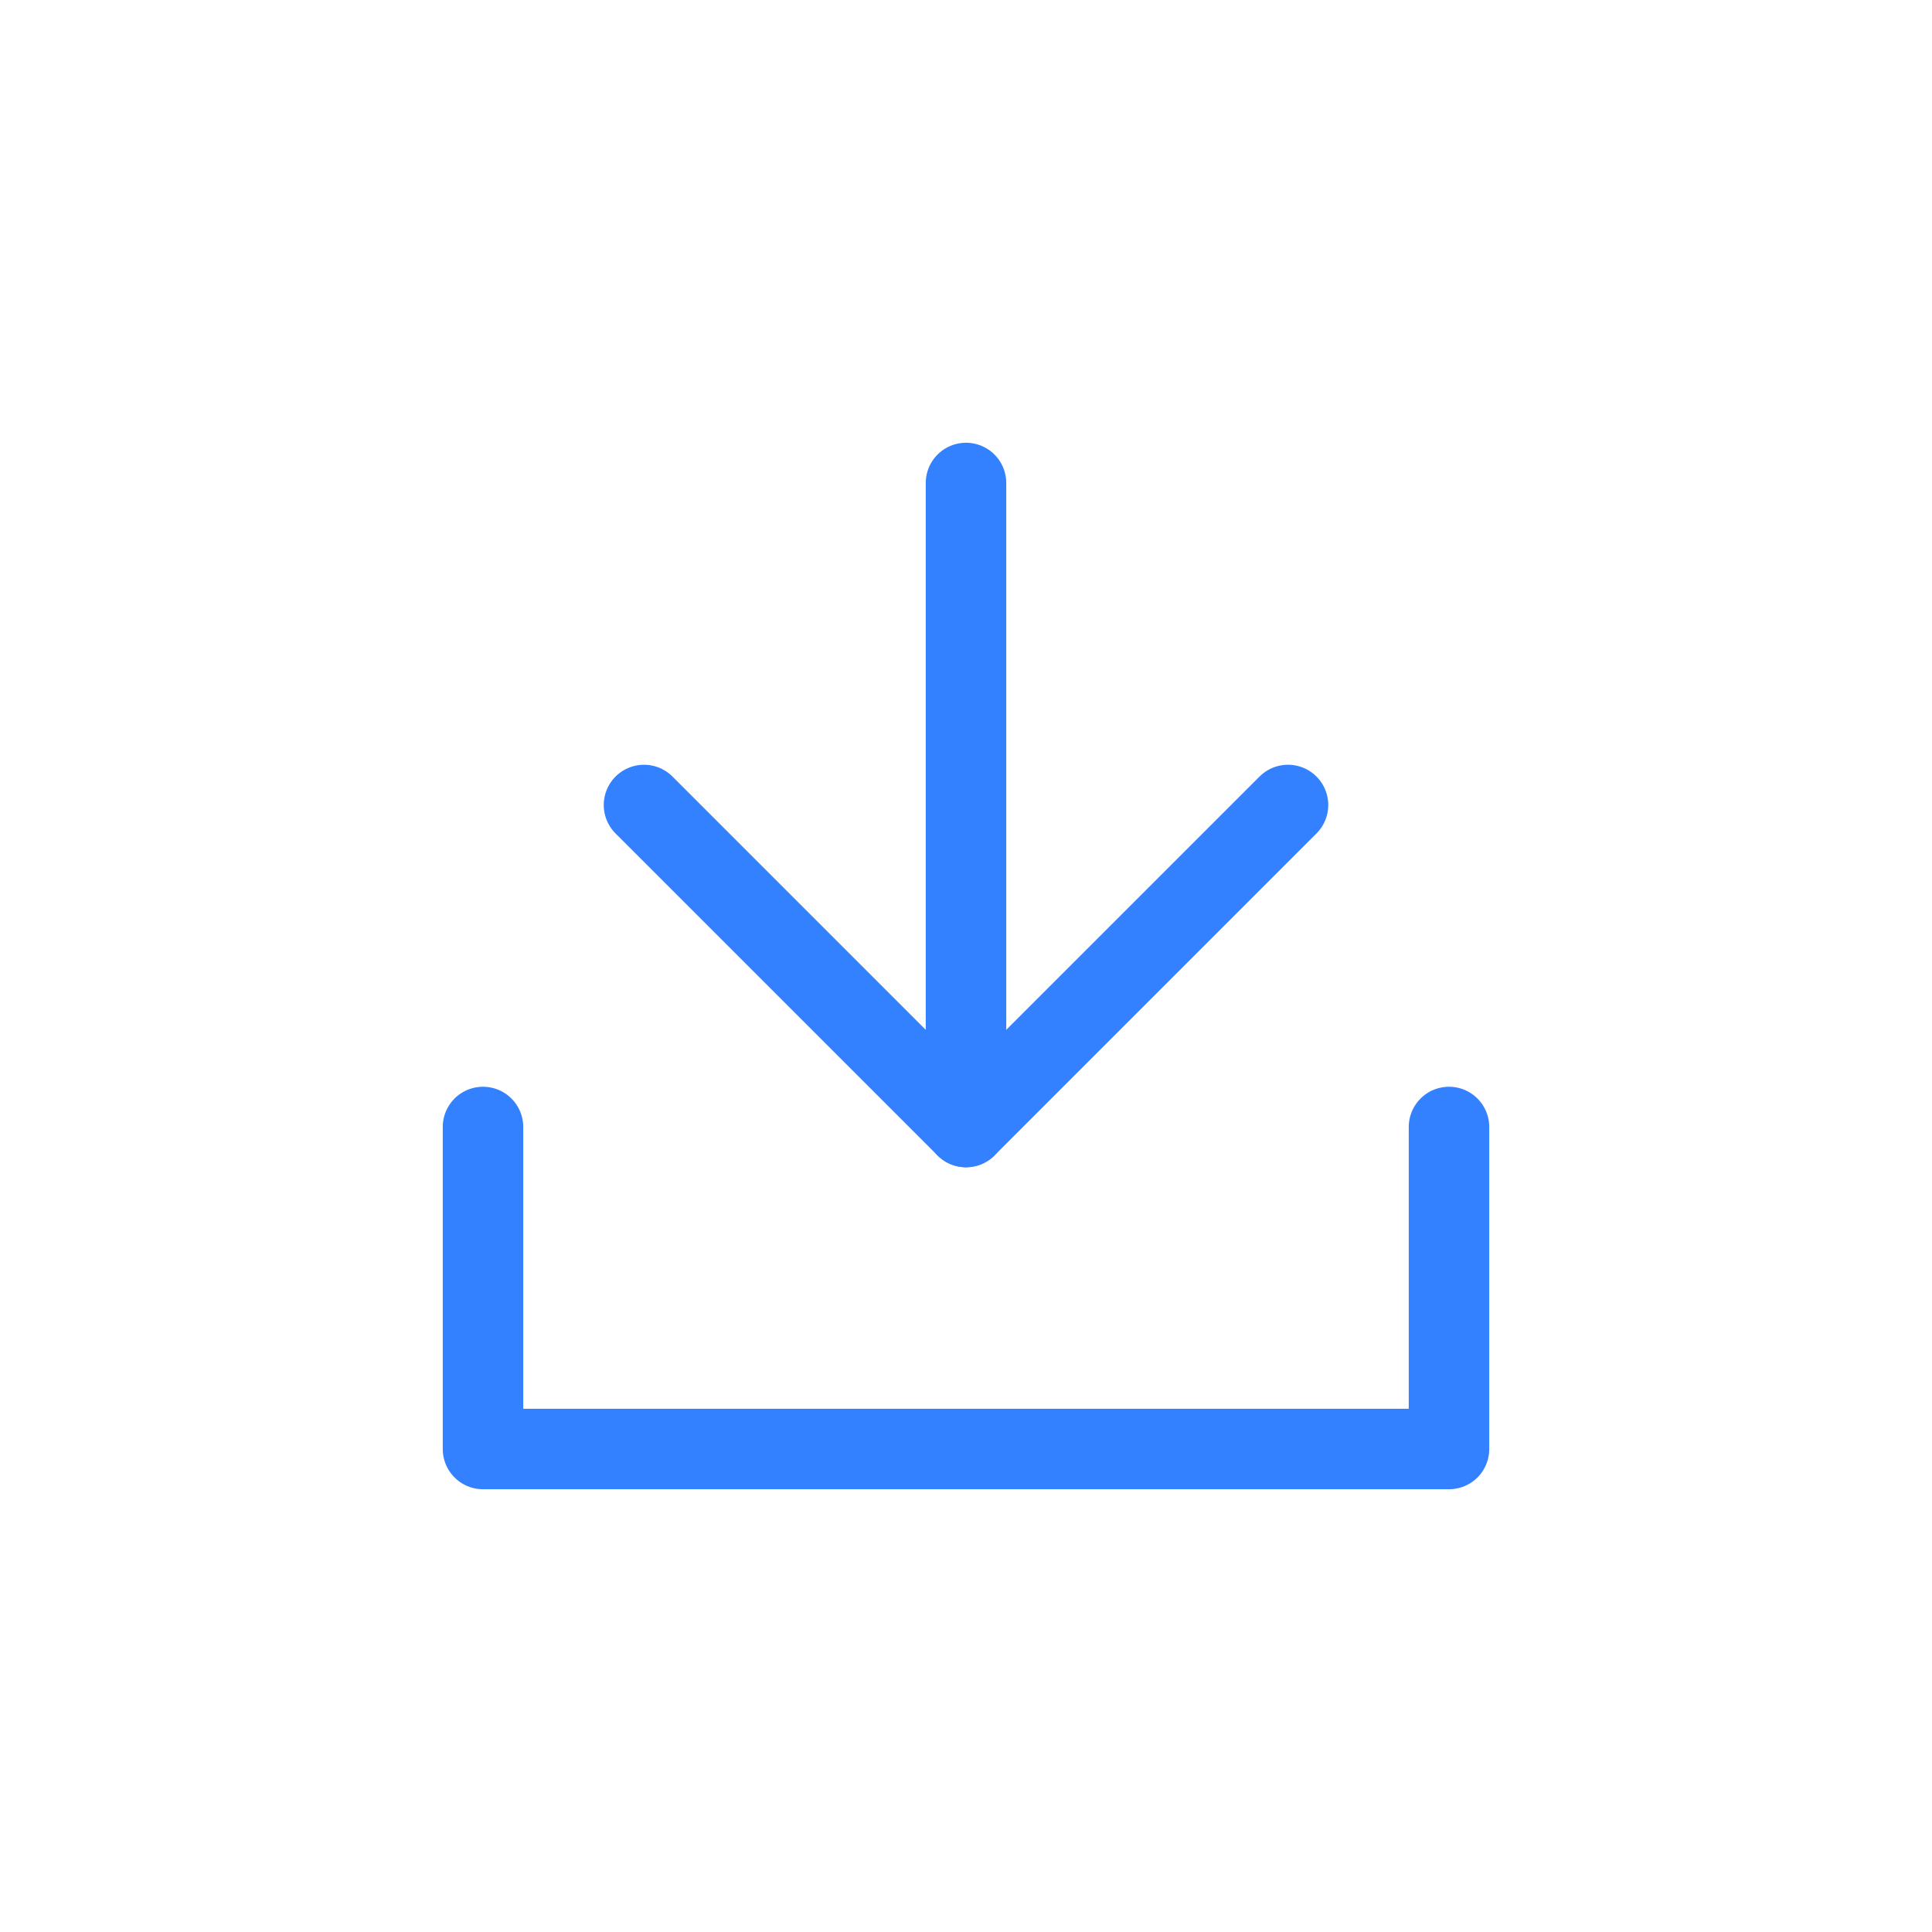 <svg width="36" height="36" xmlns="http://www.w3.org/2000/svg"><g stroke="#3381FF" stroke-width="1.5" fill="none" fill-rule="evenodd" stroke-linecap="round" stroke-linejoin="round"><path d="M9 21v6h18v-6M18 9v12"/><path d="m12 15 6 6 6-6"/></g></svg>